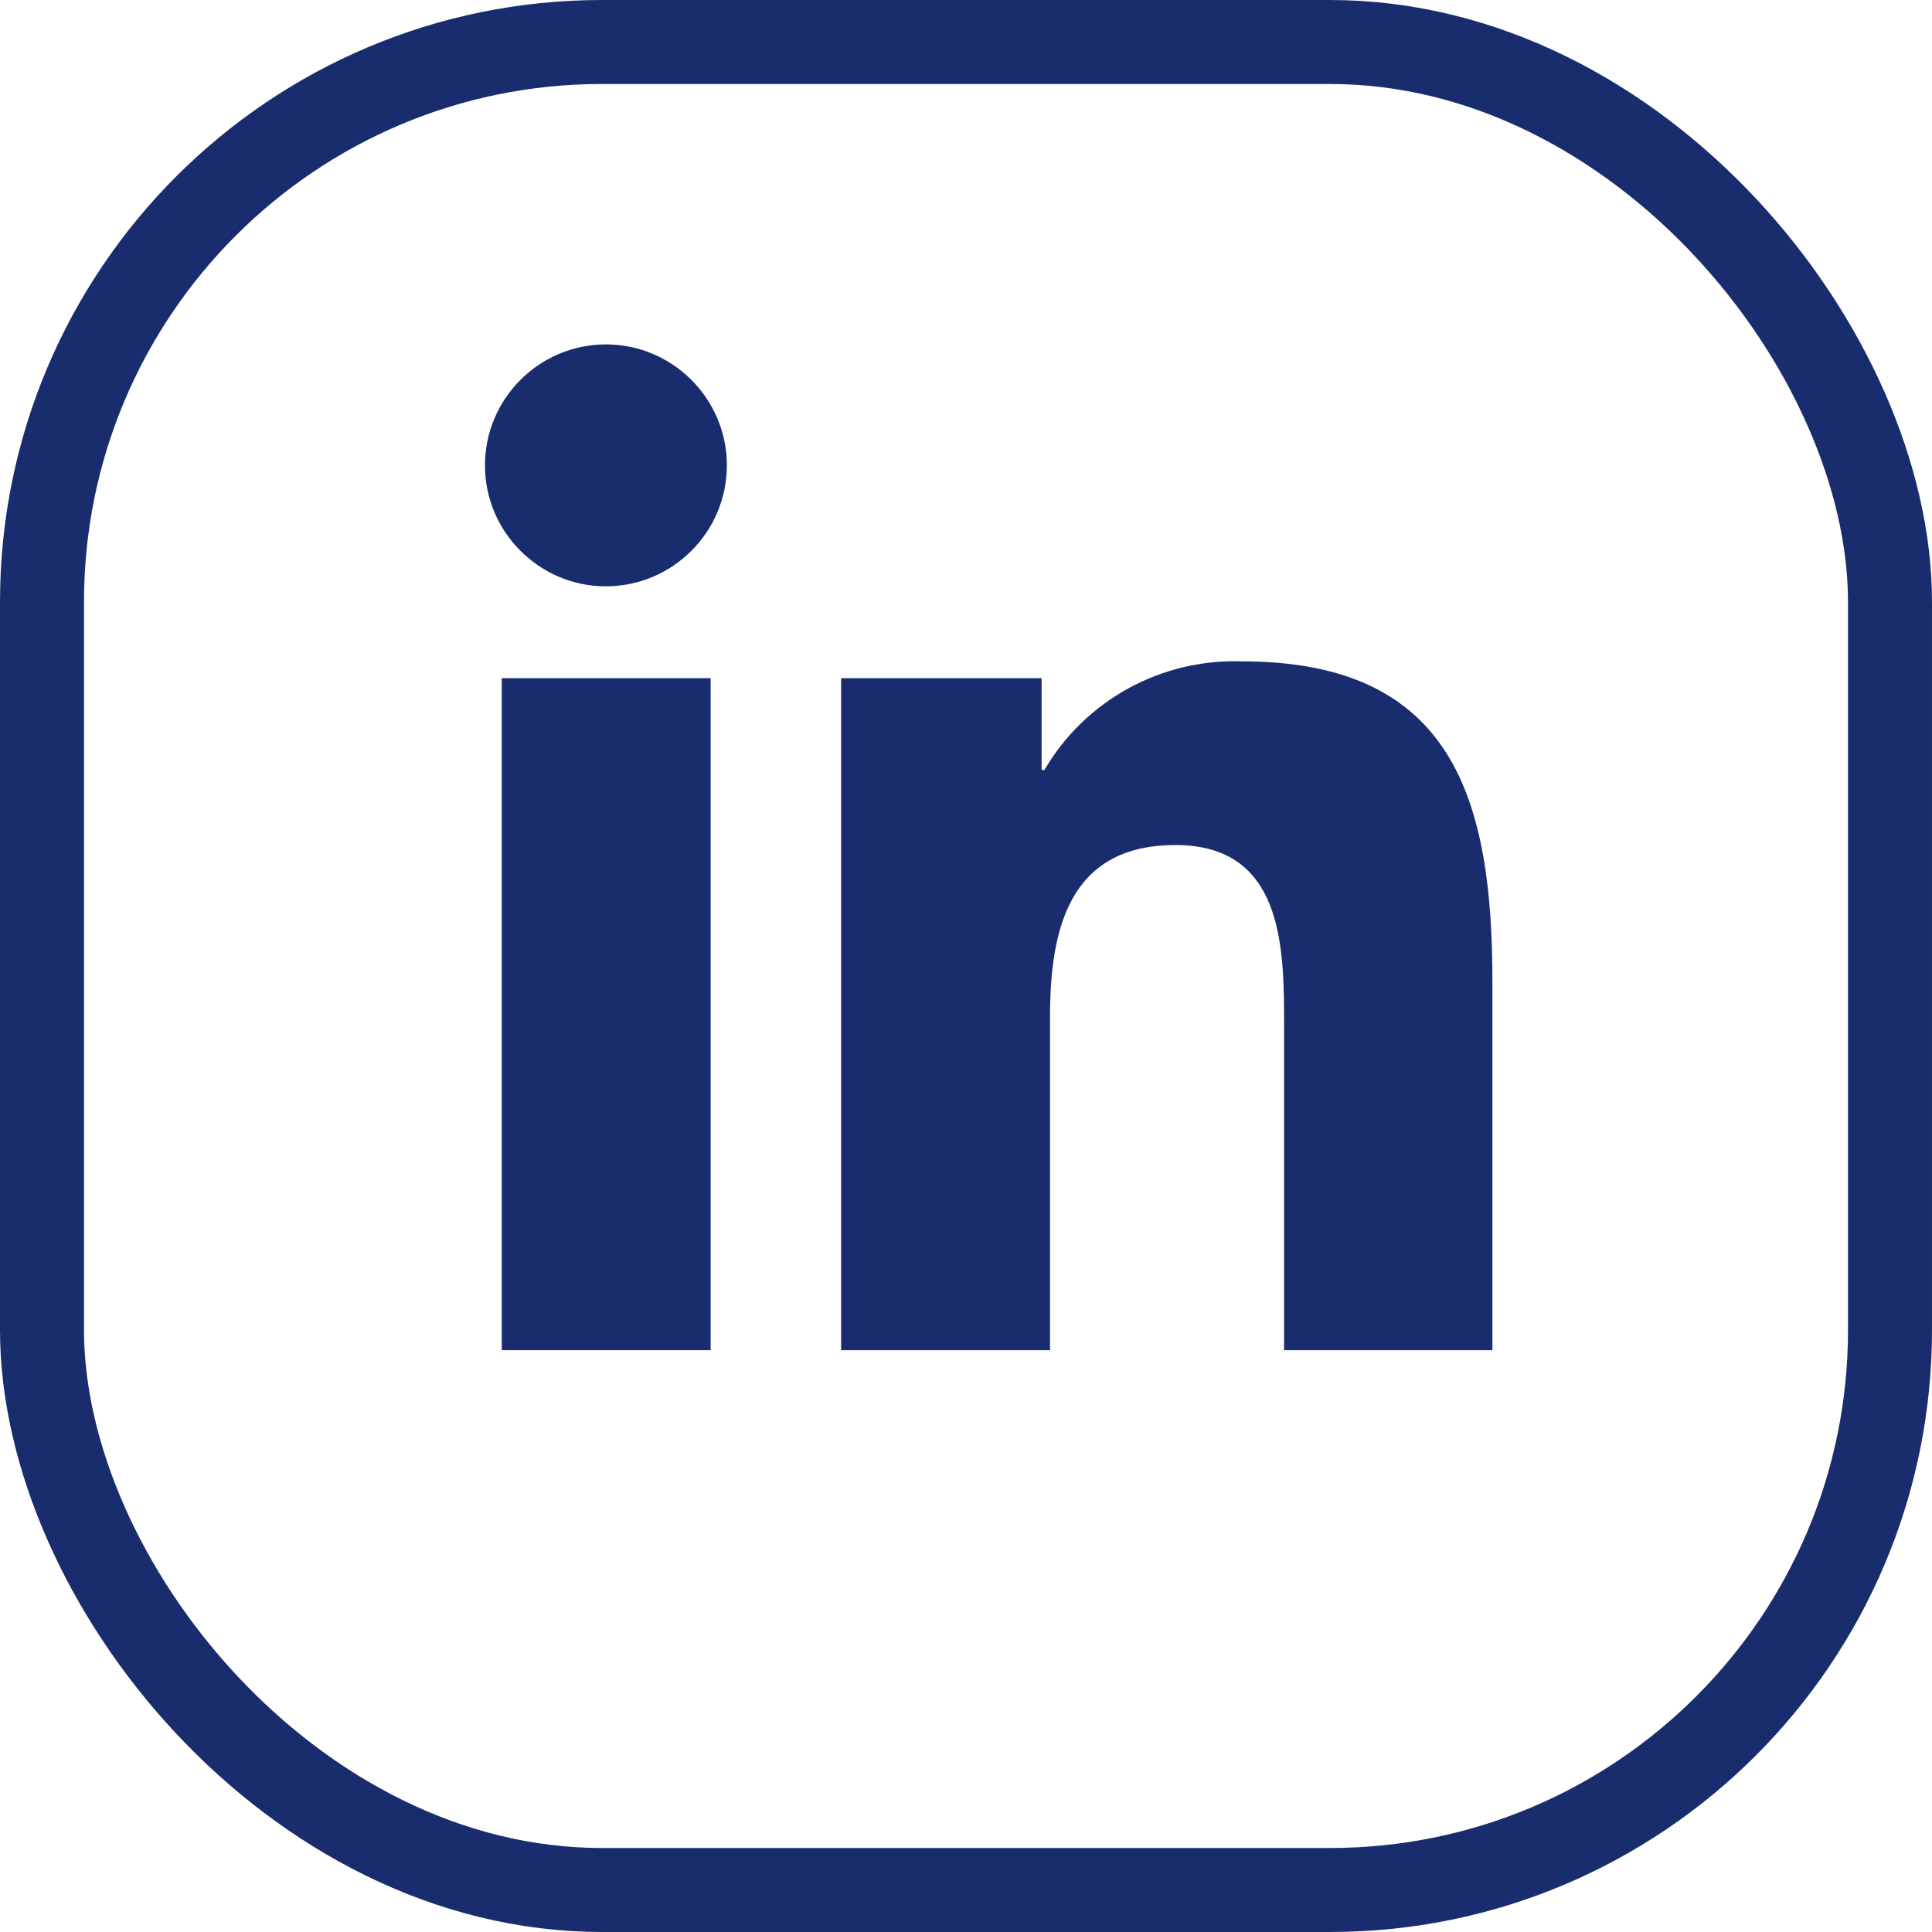 <svg xmlns="http://www.w3.org/2000/svg" width="34.5" height="34.5" viewBox="0 0 34.5 34.5">
<rect x=".75" y=".75" width="33" height="33" rx="10" ry="10" style="fill:none; stroke:#192D6E; stroke-miterlimit:10; stroke-width:1.5px;"/>
<path d="M26.66,24.11h-3.73v-5.84c0-1.39-.03-3.18-1.94-3.18s-2.24,1.52-2.24,3.08v5.94h-3.73V12.11h3.58v1.64h.05c.73-1.25,2.09-1.99,3.53-1.94,3.78,0,4.47,2.48,4.47,5.72v6.58Z" style="fill:#192D6E;"/>
<path d="M10.82,10.47c-1.19,0-2.16-.97-2.16-2.16,0-1.19,.97-2.16,2.16-2.16,1.19,0,2.16,.97,2.16,2.16h0c0,1.19-.97,2.16-2.16,2.16h0Z" style="fill:#192D6E;"/>
<rect x="8.96" y="12.11" width="3.73" height="12" style="fill:#192D6E;"/>
</svg>